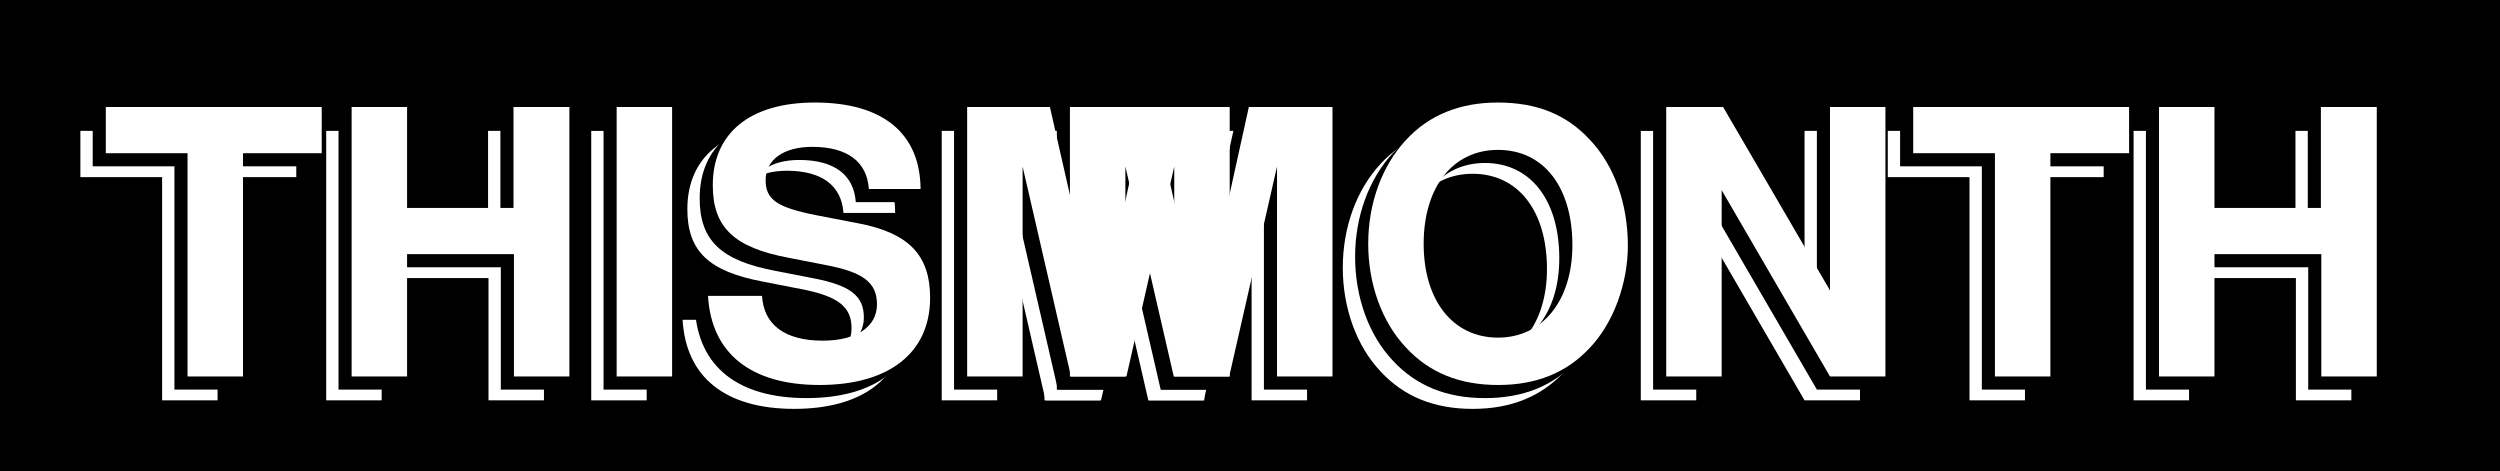<svg xmlns="http://www.w3.org/2000/svg" xmlns:xlink="http://www.w3.org/1999/xlink" width="270.5" height="51"><defs><path id="a" d="M15.406-24.156h8.516v-5H.562v5h8.844V0h6zm0 0"/><path id="b" d="M20.281-13.234V0h6v-29.156h-6.047v10.922H8.72v-10.922h-6V0h6v-13.234zm0 0"/><path id="c" d="M8.516-29.156h-6V0h6zm0 0"/><path id="d" d="M24.281-20.281c-.047-6.032-4.078-9.36-11.437-9.36-7 0-11.047 3.282-11.047 8.953 0 4.532 2.281 6.735 8.203 7.844l4.078.797c4 .766 5.485 1.89 5.485 4.25 0 2.438-2.25 3.922-5.875 3.922-4.094 0-6.376-1.719-6.563-4.844H1.281c.36 6.235 4.64 9.64 12.078 9.64 7.516 0 11.954-3.484 11.954-9.437 0-4.609-2.313-7-7.72-8.046l-4.546-.875c-4.281-.844-5.531-1.688-5.531-3.797 0-2.203 1.921-3.61 5.046-3.61 3.797 0 5.922 1.61 6.126 4.563zm0 0"/><path id="e" d="M8.64-22.719 13.876 0h6l5.172-22.719V0h6v-29.156H22L16.875-5.953l-5.281-23.203H2.64V0h6zm0 0"/><path id="f" d="M15.594-29.64c-4.078 0-7.438 1.359-9.906 4.046-2.61 2.797-4.094 6.875-4.094 11.235 0 4.359 1.484 8.484 4.093 11.234C8.204-.406 11.485.922 15.642.922c4.156 0 7.437-1.328 9.953-4.047 2.531-2.672 4.093-6.922 4.093-11.031 0-4.563-1.484-8.688-4.093-11.438-2.547-2.765-5.75-4.047-10-4.047zm.047 5.124c4.921 0 8.046 4 8.046 10.313 0 6-3.25 10-8.046 10-4.875 0-8.047-4-8.047-10.156 0-6.157 3.172-10.157 8.047-10.157zm0 0"/><path id="g" d="M20.438 0h6v-29.156h-6v19.843L8.874-29.155H2.719V0h6v-20.156zm0 0"/></defs><path d="M270.5 51V0H0v51h270.5"/><g fill="#fff" transform="translate(-164.426 -418.477)"><use xlink:href="#a" width="100%" height="100%" x="172.561" y="461.796"/><use xlink:href="#b" width="100%" height="100%" x="197.001" y="461.796"/><use xlink:href="#c" width="100%" height="100%" x="225.881" y="461.796"/><use xlink:href="#d" width="100%" height="100%" x="237.001" y="461.796"/><use xlink:href="#e" width="100%" height="100%" x="263.681" y="461.796"/><use xlink:href="#e" width="100%" height="100%" x="274.801" y="461.796"/><use xlink:href="#f" width="100%" height="100%" x="308.121" y="461.796"/><use xlink:href="#g" width="100%" height="100%" x="339.241" y="461.796"/><use xlink:href="#a" width="100%" height="100%" x="368.121" y="461.796"/><use xlink:href="#b" width="100%" height="100%" x="392.561" y="461.796"/></g><g transform="translate(-164.426 -418.477)"><use xlink:href="#a" width="100%" height="100%" x="173.894" y="460.629"/><use xlink:href="#b" width="100%" height="100%" x="198.334" y="460.629"/><use xlink:href="#c" width="100%" height="100%" x="227.214" y="460.629"/><use xlink:href="#d" width="100%" height="100%" x="238.334" y="460.629"/><use xlink:href="#e" width="100%" height="100%" x="265.014" y="460.629"/><use xlink:href="#e" width="100%" height="100%" x="276.134" y="460.629"/><use xlink:href="#f" width="100%" height="100%" x="309.454" y="460.629"/><use xlink:href="#g" width="100%" height="100%" x="340.574" y="460.629"/><use xlink:href="#a" width="100%" height="100%" x="369.454" y="460.629"/><use xlink:href="#b" width="100%" height="100%" x="393.894" y="460.629"/></g><g fill="#fff" transform="translate(-164.426 -418.477)"><use xlink:href="#a" width="100%" height="100%" x="175.312" y="459.211"/><use xlink:href="#b" width="100%" height="100%" x="199.752" y="459.211"/><use xlink:href="#c" width="100%" height="100%" x="228.632" y="459.211"/><use xlink:href="#d" width="100%" height="100%" x="239.752" y="459.211"/><use xlink:href="#e" width="100%" height="100%" x="266.432" y="459.211"/><use xlink:href="#e" width="100%" height="100%" x="277.552" y="459.211"/><use xlink:href="#f" width="100%" height="100%" x="310.872" y="459.211"/><use xlink:href="#g" width="100%" height="100%" x="341.992" y="459.211"/><use xlink:href="#a" width="100%" height="100%" x="370.872" y="459.211"/><use xlink:href="#b" width="100%" height="100%" x="395.312" y="459.211"/></g></svg>
